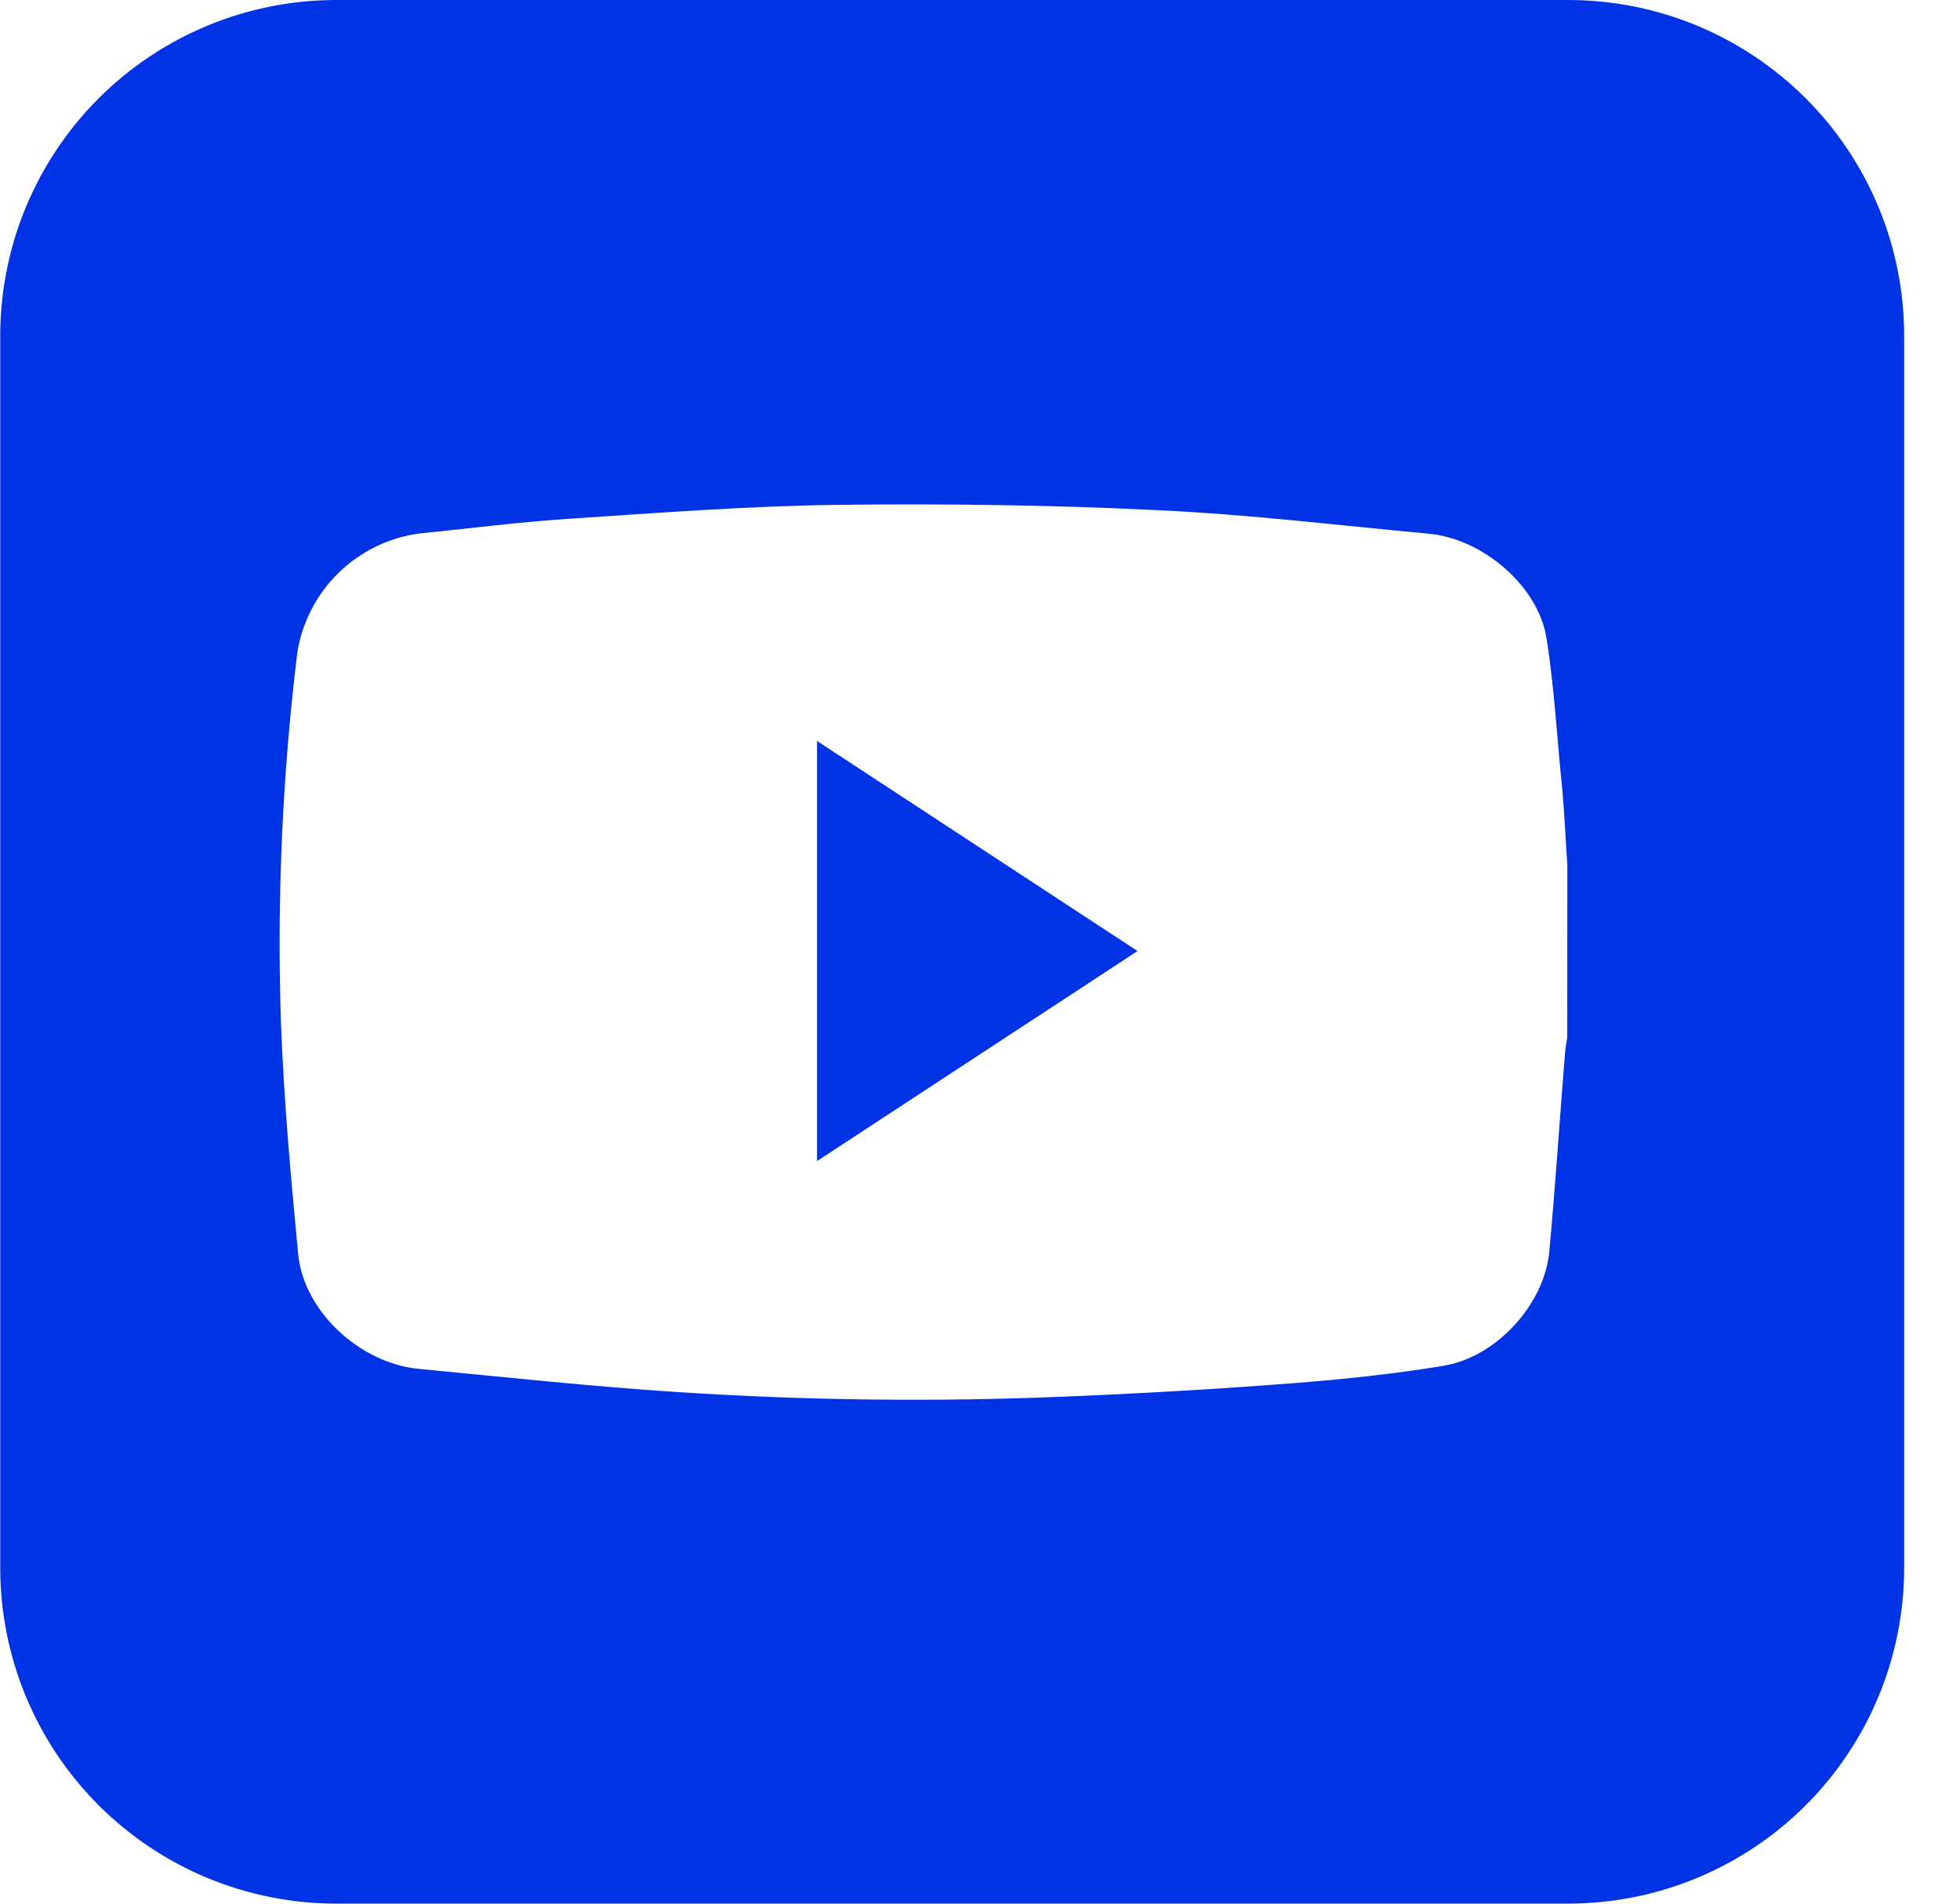 <svg width="35" height="34" viewBox="0 0 35 34" fill="none" xmlns="http://www.w3.org/2000/svg">
<path d="M14.59 20.737L20.313 16.986L14.59 13.234V20.737Z" fill="#0033E6"/>
<path d="M28.003 2.95782e-07H6.004C5.216 -0 4.436 0.155 3.708 0.456C2.98 0.758 2.318 1.2 1.761 1.757C1.204 2.314 0.762 2.976 0.46 3.704C0.159 4.432 0.004 5.212 0.004 6V27.999C0.004 28.787 0.159 29.567 0.46 30.295C0.762 31.023 1.204 31.685 1.761 32.242C2.318 32.799 2.98 33.241 3.708 33.543C4.436 33.844 5.216 33.999 6.004 33.999H28.003C28.791 33.999 29.571 33.844 30.299 33.543C31.027 33.241 31.689 32.799 32.246 32.242C32.803 31.685 33.245 31.023 33.547 30.295C33.848 29.567 34.003 28.787 34.003 27.999V6C34.003 5.212 33.848 4.432 33.547 3.704C33.245 2.976 32.803 2.314 32.246 1.757C31.689 1.2 31.027 0.758 30.299 0.456C29.571 0.155 28.791 -0 28.003 2.95782e-07ZM27.986 18.532C27.973 18.624 27.952 18.72 27.946 18.812C27.852 19.991 27.775 21.174 27.666 22.353C27.579 23.294 26.724 24.236 25.782 24.392C24.899 24.541 24.004 24.631 23.112 24.703C21.792 24.805 20.471 24.883 19.147 24.938C16.8 25.041 14.449 25.016 12.104 24.863C10.56 24.763 9.021 24.596 7.481 24.449C6.422 24.349 5.409 23.409 5.322 22.377C5.19 20.995 5.066 19.607 5.015 18.219C4.945 16.027 5.043 13.833 5.309 11.656C5.395 11.115 5.652 10.616 6.044 10.233C6.435 9.85 6.94 9.603 7.482 9.529C8.383 9.439 9.283 9.322 10.181 9.264C11.763 9.16 13.347 9.038 14.931 9.017C16.852 8.995 18.776 9.017 20.695 9.113C22.308 9.189 23.914 9.384 25.52 9.533C26.473 9.622 27.466 10.463 27.615 11.392C27.758 12.285 27.803 13.189 27.897 14.089C27.937 14.541 27.957 14.995 27.988 15.449L27.986 18.532Z" fill="#0033E6"/>
</svg>
